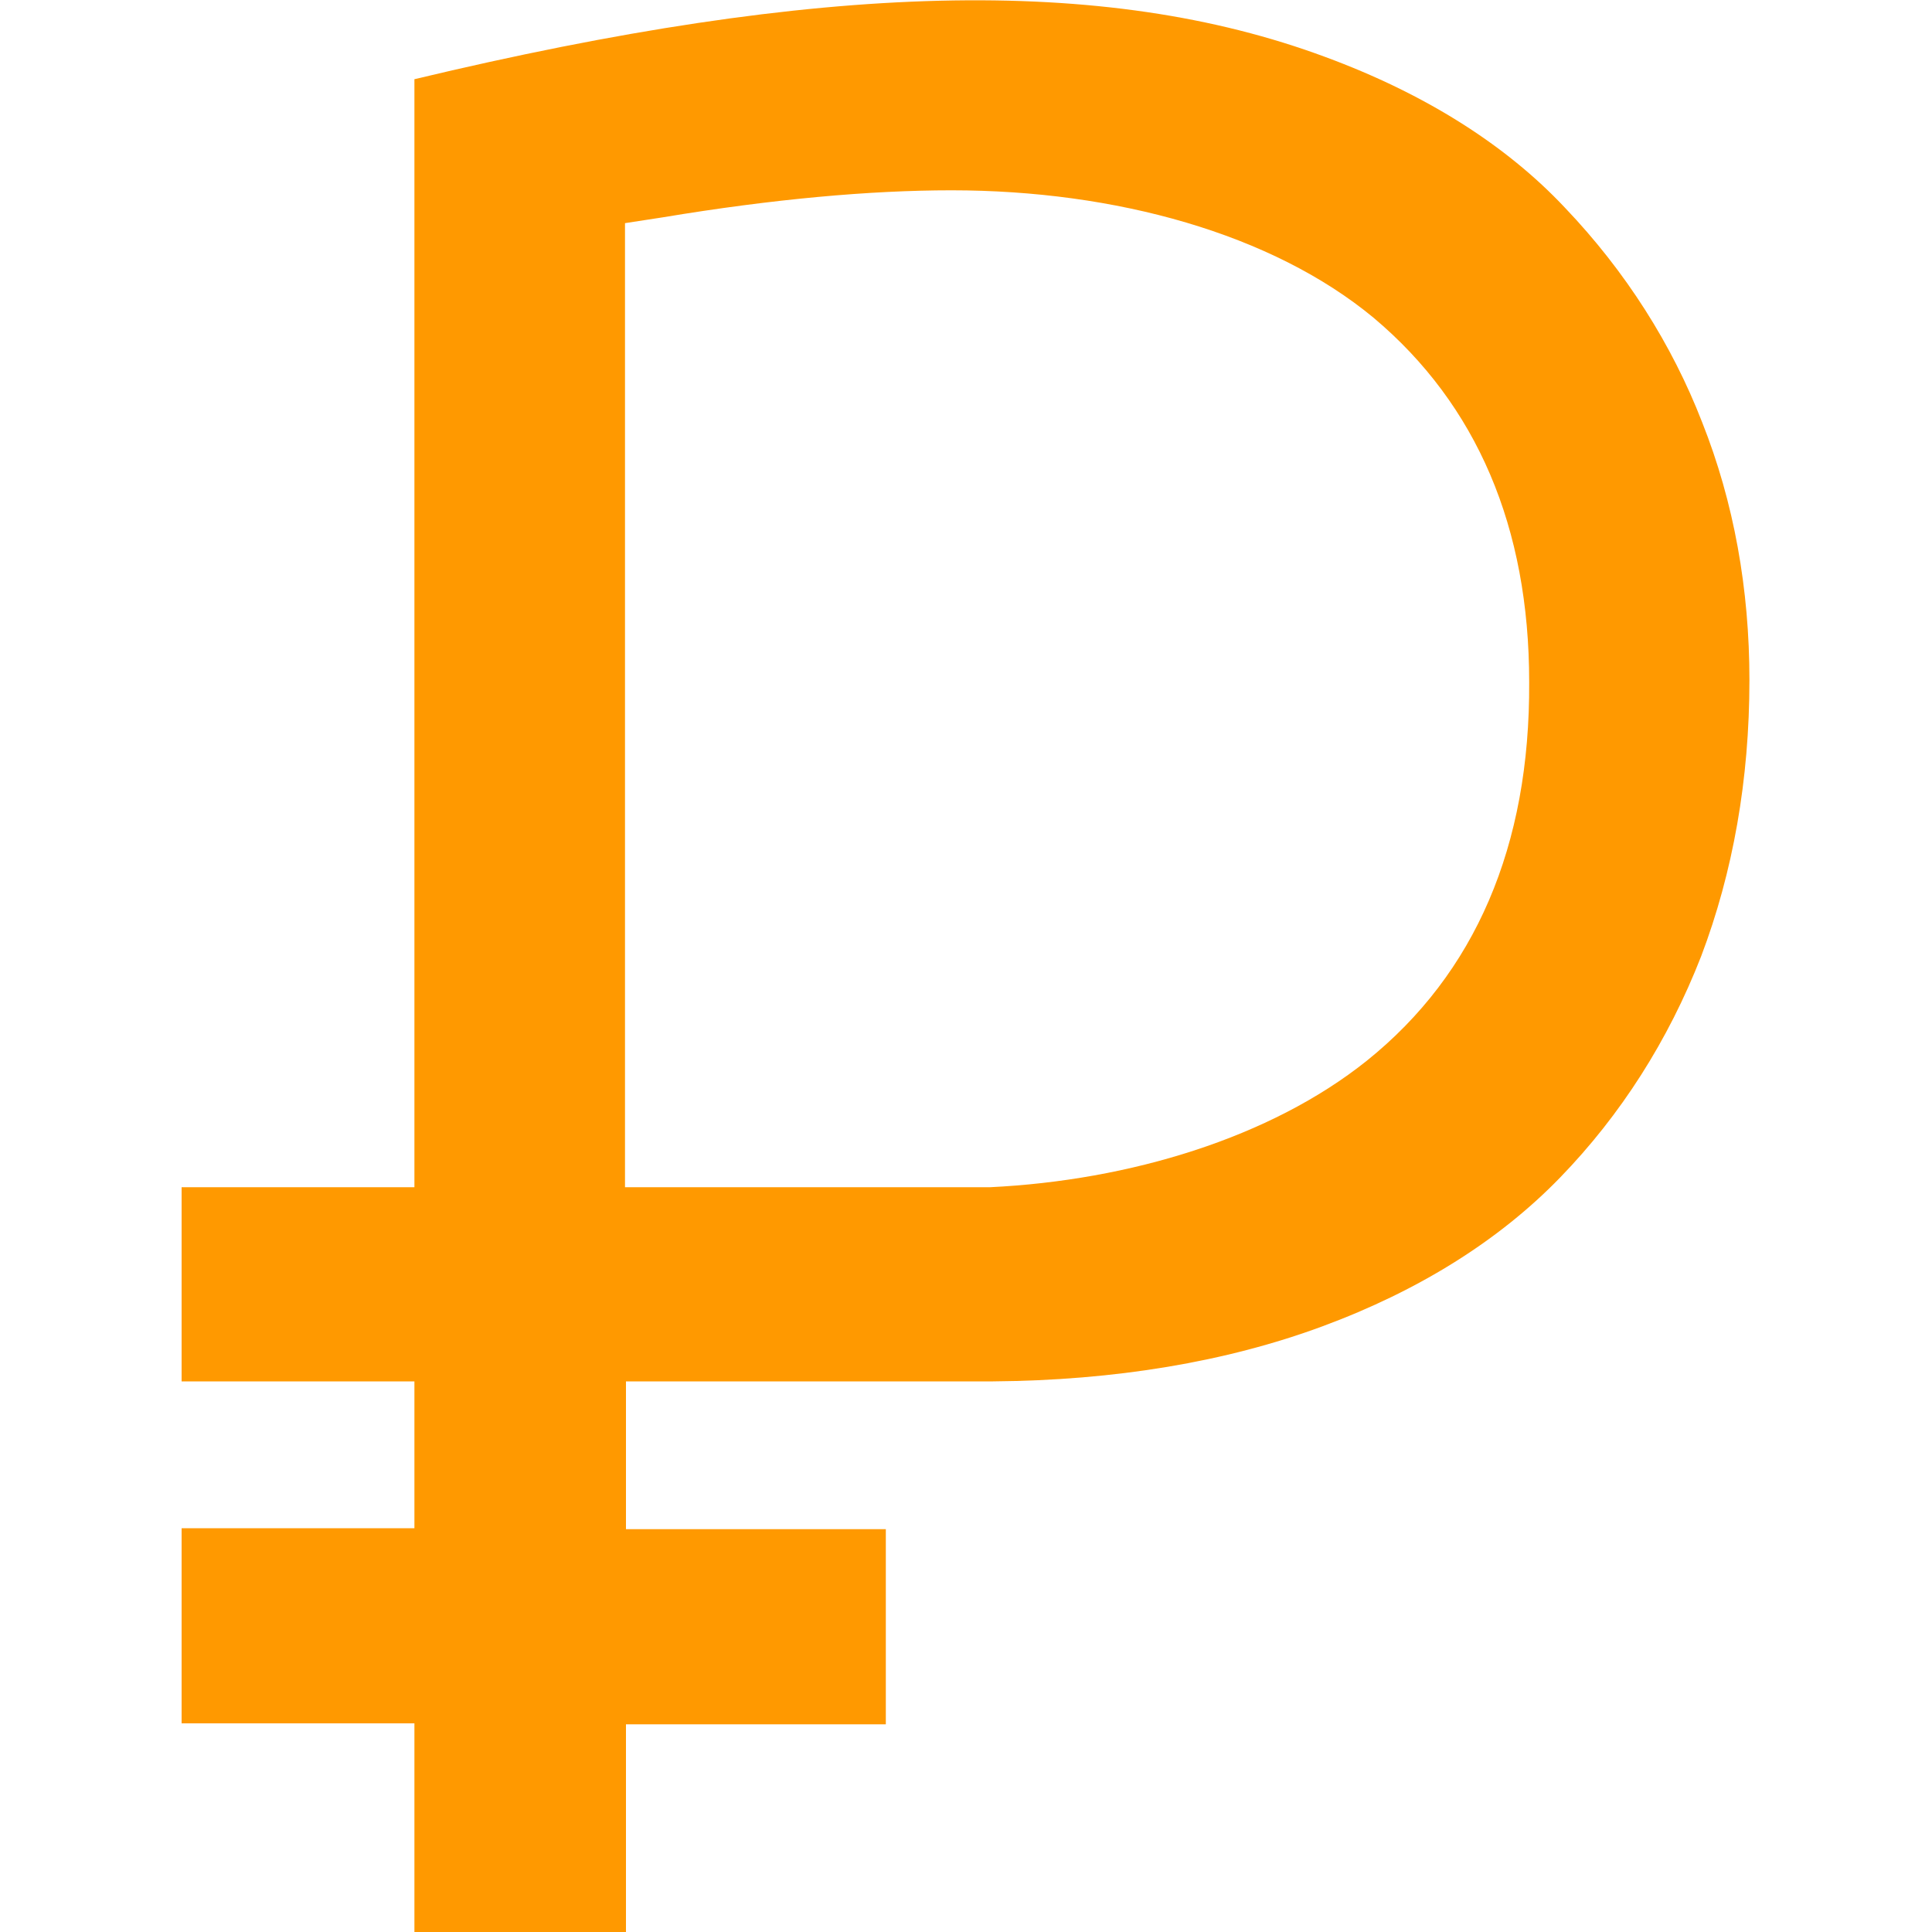 <?xml version="1.0" encoding="utf-8"?>
<!-- Generator: Adobe Illustrator 25.4.1, SVG Export Plug-In . SVG Version: 6.00 Build 0)  -->
<svg version="1.1" id="Слой_1" xmlns="http://www.w3.org/2000/svg" xmlns:xlink="http://www.w3.org/1999/xlink" x="0px" y="0px"
	 width="200px" height="200px" viewBox="0 0 200 200" style="enable-background:new 0 0 200 200;" xml:space="preserve">
<style type="text/css">
	.st0{fill:#FF9900;}
</style>
<path class="st0" d="M162,21.5c-6.1-6.5-14.5-11.8-24.8-15.6c-22.9-8.5-52.1-7.8-94.3,2.3v114.7H18.8V143h24.1v15.2H18.8v20.2h24.1
	V200h21.9v-21.5h26.9v-20.2H64.8V143h38c12.6-0.1,24.1-2,34.1-5.7c10-3.7,18.3-8.9,24.6-15.4c6.3-6.5,11.2-14.2,14.6-22.9
	c3.3-8.7,5-18.3,5-28.6c0-9.4-1.6-18.4-4.9-26.7C173.1,35.7,168.3,28.1,162,21.5z M141.5,109.8c-10,8-24.6,12.4-39,13.1l-35.7,0
	h-2.1V23.1l3.9-0.6c11.4-1.9,21.5-2.8,29.9-2.8c17,0,33.2,4.5,43.7,13.2c10.7,9,16.1,21.7,16.1,37.7
	C158.4,87.6,152.7,100.8,141.5,109.8z"/>
</svg>
